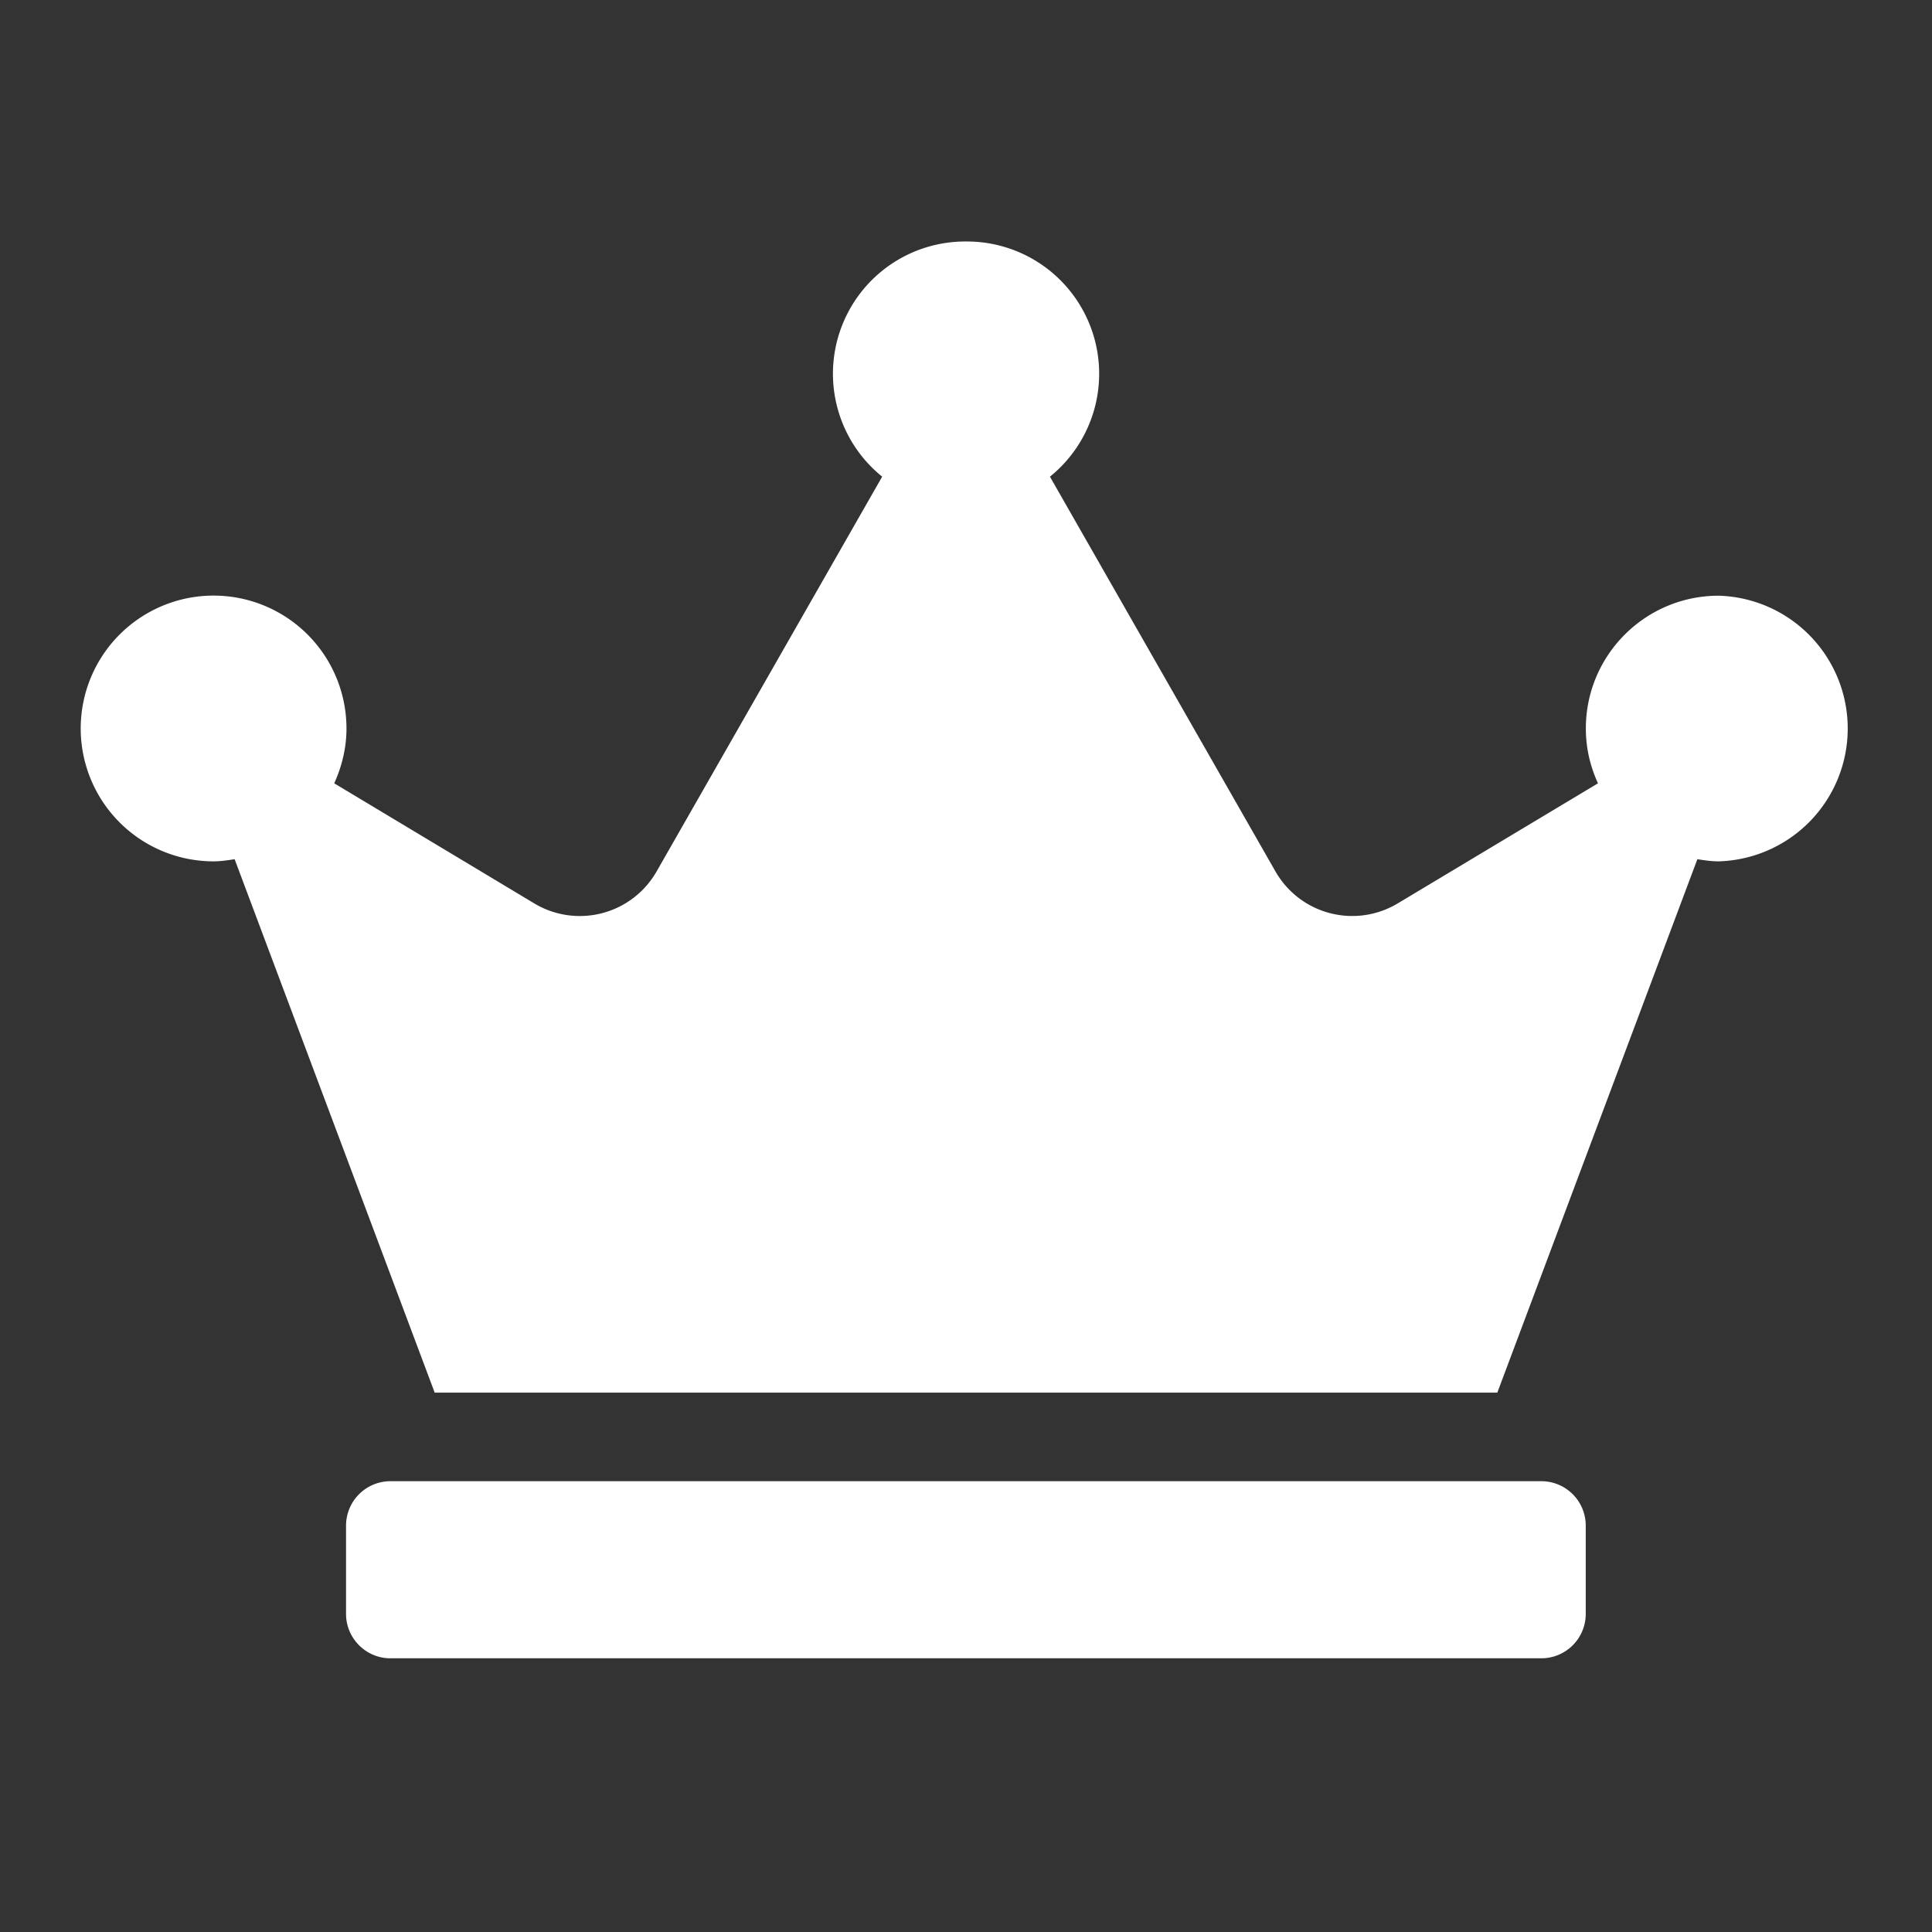 <svg width="18" height="18" viewBox="0 0 18 18" fill="none" xmlns="http://www.w3.org/2000/svg">
    <rect x="0" y="0" width="18" height="18" fill="#333333" stroke="none"/>
    <path d="M14.363 13.8H3.636a.414.414 0 0 0-.412.412v.825c0 .227.186.413.413.413h10.725a.414.414 0 0 0 .412-.412v-.825a.414.414 0 0 0-.412-.413zm1.65-8.25c-.684 0-1.238.554-1.238 1.237 0 .184.041.354.113.511l-1.866 1.119a.824.824 0 0 1-1.14-.3l-2.1-3.676A1.232 1.232 0 0 0 9 2.25a1.232 1.232 0 0 0-.781 2.191L6.118 8.118a.824.824 0 0 1-1.14.299L3.114 7.298c.07-.155.114-.327.114-.51a1.238 1.238 0 1 0-1.24 1.237c.067 0 .134-.01.198-.02l1.864 4.97h9.9l1.864-4.97c.064.01.131.02.198.02a1.238 1.238 0 0 0 0-2.475z" fill="#fff"/>
</svg>
